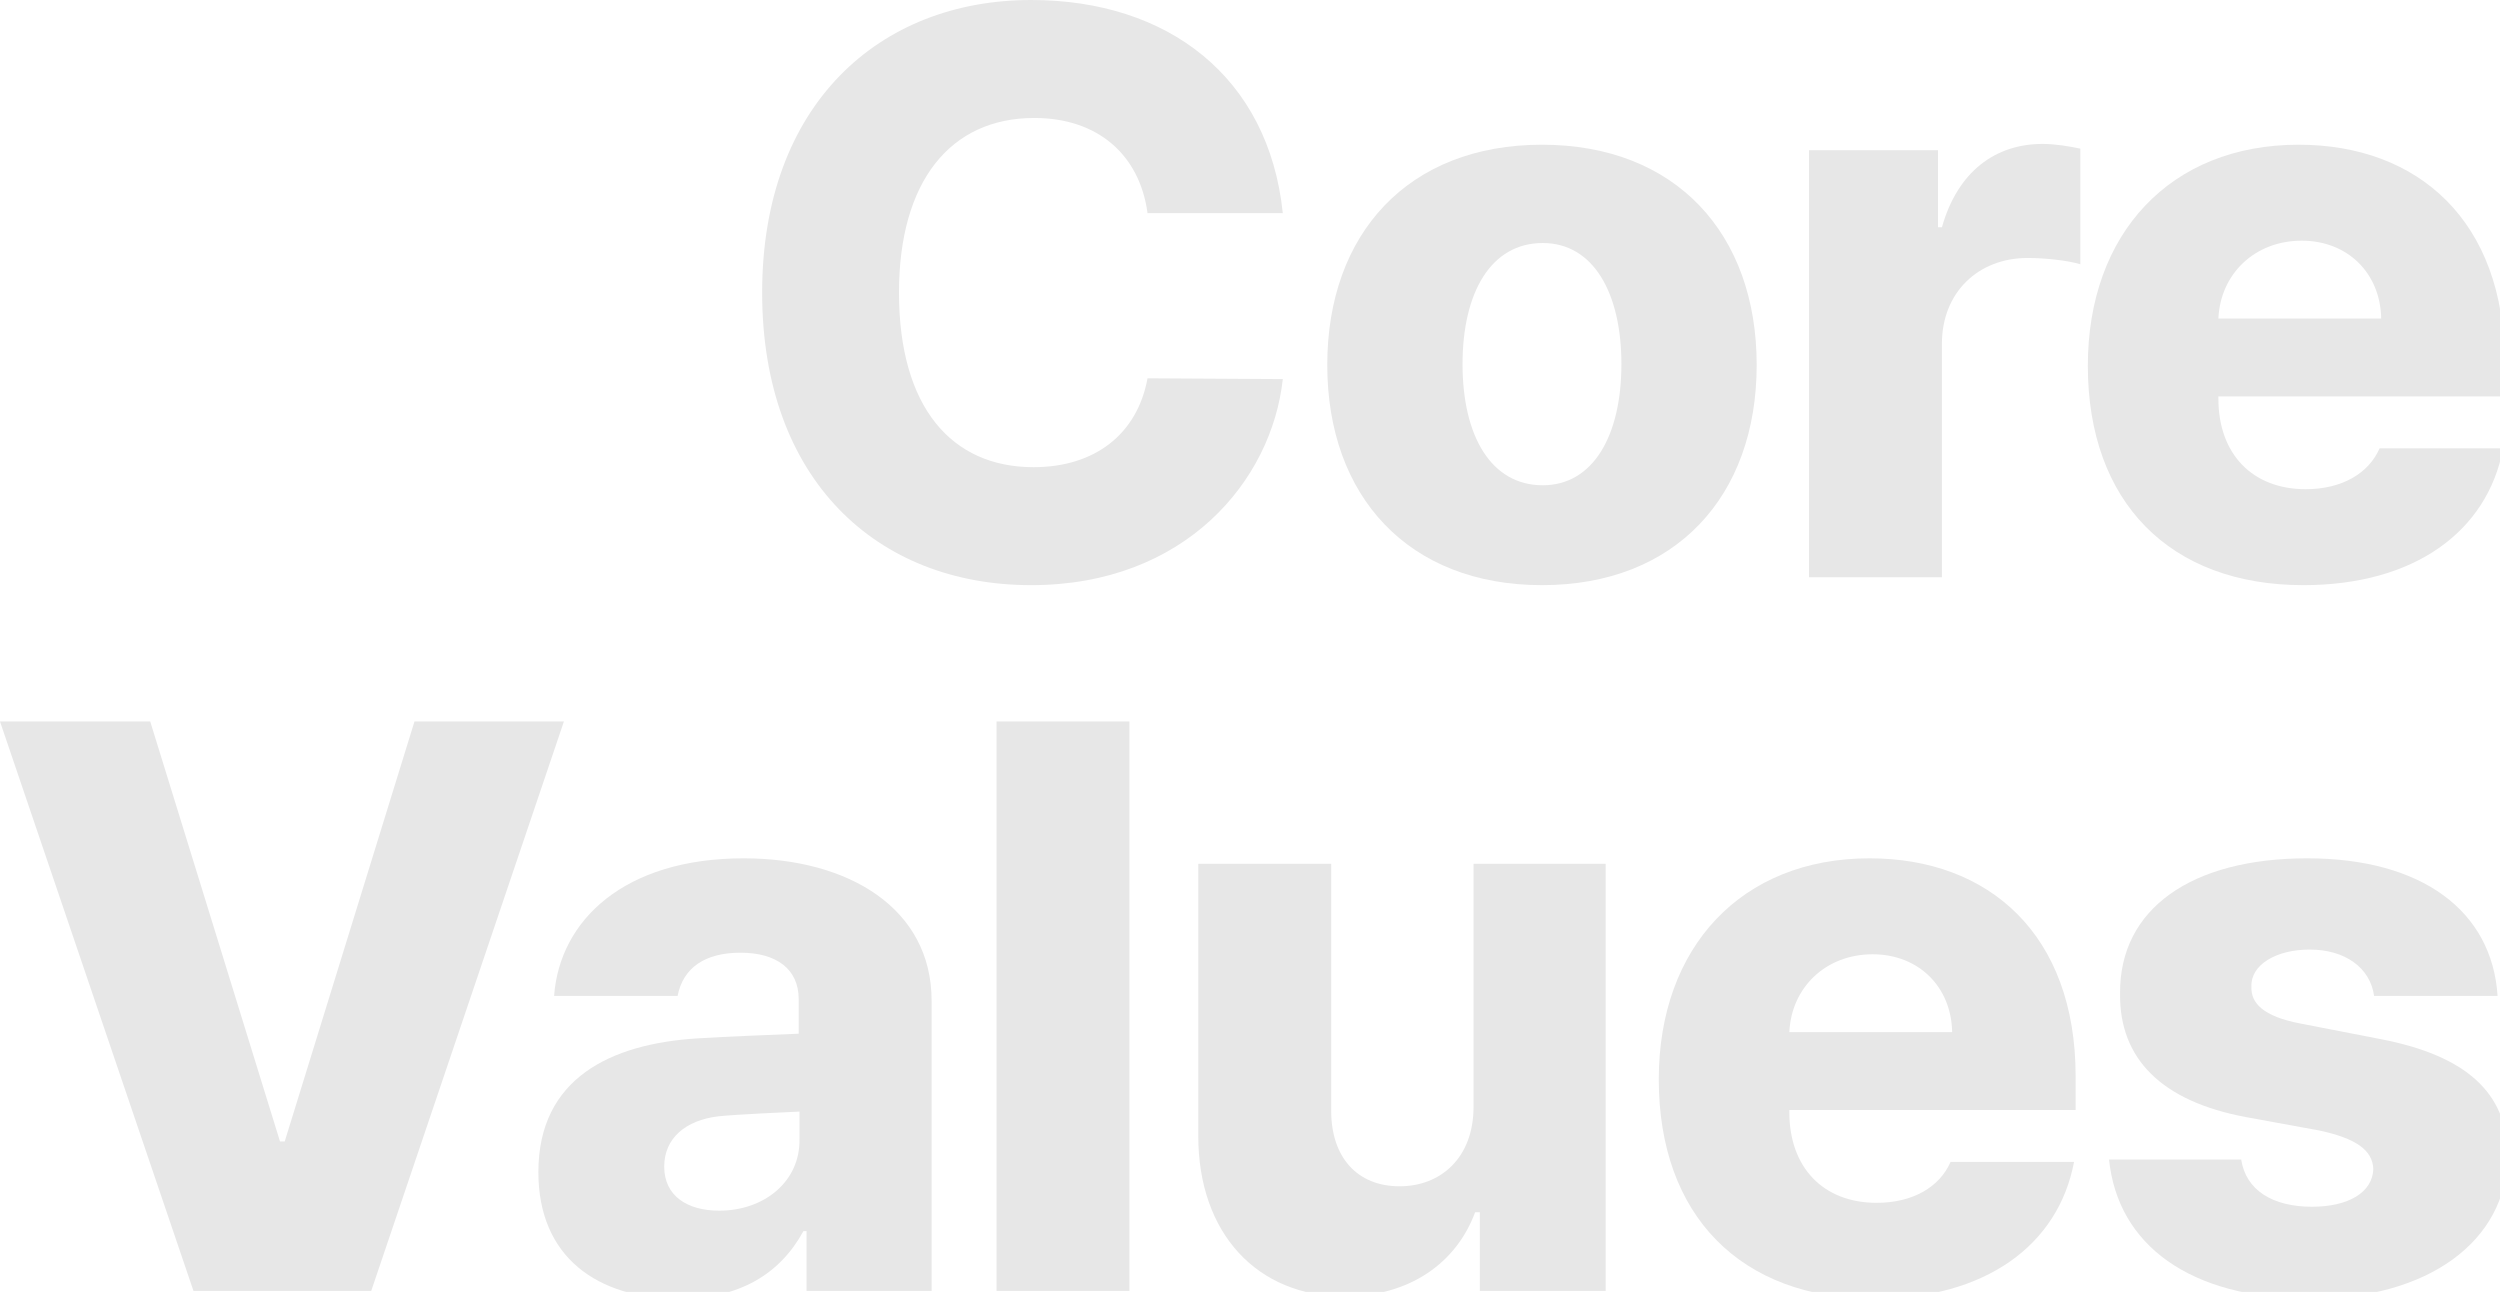<svg width="149" height="77" viewBox="0 0 149 77" fill="none" xmlns="http://www.w3.org/2000/svg">
<g clip-path="url(#clip0_6962_3192)">
<path d="M141.497 59.359C141.263 57.672 139.763 56.594 137.653 56.594C135.685 56.594 134.138 57.484 134.185 58.797C134.138 59.781 134.888 60.578 137.091 61L141.919 61.938C146.981 62.922 149.419 65.125 149.466 68.828C149.419 74.031 144.638 77.406 137.747 77.406C130.481 77.406 126.216 74.172 125.7 69.109H133.575C133.856 70.938 135.45 71.922 137.794 71.922C139.95 71.922 141.403 71.078 141.45 69.672C141.403 68.547 140.419 67.844 138.216 67.375L133.856 66.578C128.841 65.641 126.31 63.109 126.356 59.219C126.31 54.156 130.622 51.156 137.513 51.156C144.356 51.156 148.528 54.297 148.856 59.359H141.497Z" fill="#E7E7E7"/>
<path d="M111.707 77.406C103.738 77.406 98.863 72.438 98.863 64.328C98.863 56.453 103.785 51.156 111.426 51.156C118.551 51.156 123.707 55.703 123.707 64.141V66.156H106.645V66.297C106.645 69.578 108.66 71.688 111.848 71.688C114.004 71.688 115.598 70.75 116.254 69.25H123.613C122.676 74.219 118.316 77.406 111.707 77.406ZM106.645 61.516H116.348C116.301 58.797 114.332 56.875 111.613 56.875C108.801 56.875 106.762 58.867 106.645 61.516Z" fill="#E7E7E7"/>
<path d="M87.823 65.969V51.484H95.698V76.938H88.198V72.25H87.917C86.792 75.297 83.98 77.266 80.136 77.266C74.933 77.266 71.417 73.516 71.417 67.703V51.484H79.339V66.203C79.339 68.969 80.886 70.703 83.417 70.703C85.855 70.703 87.823 69.016 87.823 65.969Z" fill="#E7E7E7"/>
<path d="M67.314 43V76.938H59.393V43H67.314Z" fill="#E7E7E7"/>
<path d="M32.087 69.859C32.087 64.234 36.446 62.219 41.509 61.891C43.337 61.773 46.524 61.656 47.602 61.609V59.547C47.602 57.766 46.29 56.781 44.134 56.781C42.024 56.781 40.712 57.672 40.384 59.359H33.024C33.352 54.859 37.196 51.156 44.321 51.156C50.602 51.156 55.524 54.156 55.524 59.641V76.938H48.071V73.375H47.884C46.477 75.953 44.04 77.406 40.477 77.406C35.602 77.406 32.087 74.922 32.087 69.859ZM39.587 69.531C39.587 71.266 40.946 72.156 42.868 72.156C45.54 72.156 47.696 70.422 47.649 67.891V66.25C46.688 66.297 43.993 66.414 42.821 66.531C40.852 66.766 39.587 67.844 39.587 69.531Z" fill="#E7E7E7"/>
<path d="M8.953 43L16.688 68.031H16.969L24.703 43H33.609L22.125 76.938H11.531L0 43H8.953Z" fill="#E7E7E7"/>
<path d="M137.278 34.875C129.31 34.875 124.435 29.906 124.435 21.797C124.435 13.922 129.356 8.625 136.997 8.625C144.122 8.625 149.278 13.172 149.278 21.609V23.625H132.216V23.766C132.216 27.047 134.231 29.156 137.419 29.156C139.575 29.156 141.169 28.219 141.825 26.719H149.185C148.247 31.688 143.888 34.875 137.278 34.875ZM132.216 18.984H141.919C141.872 16.266 139.903 14.344 137.185 14.344C134.372 14.344 132.333 16.336 132.216 18.984Z" fill="#E7E7E7"/>
<path d="M107.816 34.406V8.953H115.504V13.547H115.738C116.676 10.219 118.926 8.578 121.738 8.578C122.488 8.578 123.332 8.719 123.988 8.859V15.75C123.238 15.516 121.832 15.375 120.848 15.375C117.895 15.375 115.738 17.438 115.738 20.484V34.406H107.816Z" fill="#E7E7E7"/>
<path d="M91.901 34.875C83.933 34.875 79.105 29.578 79.105 21.75C79.105 13.922 83.933 8.625 91.901 8.625C99.87 8.625 104.698 13.922 104.698 21.75C104.698 29.578 99.87 34.875 91.901 34.875ZM91.948 28.922C94.948 28.922 96.636 25.969 96.636 21.703C96.636 17.438 94.948 14.484 91.948 14.484C88.855 14.484 87.167 17.438 87.167 21.703C87.167 25.969 88.855 28.922 91.948 28.922Z" fill="#E7E7E7"/>
<path d="M68.393 12.703C67.924 9.234 65.439 7.031 61.643 7.031C56.627 7.031 53.58 10.828 53.58 17.438C53.58 24.281 56.721 27.844 61.596 27.844C65.252 27.844 67.783 25.875 68.393 22.547L76.455 22.594C75.799 28.641 70.643 34.875 61.455 34.875C52.268 34.875 45.424 28.594 45.424 17.438C45.424 6.234 52.408 0 61.455 0C69.611 0 75.611 4.594 76.455 12.703H68.393Z" fill="#E7E7E7"/>
</g>
<defs>
<clipPath id="clip0_6962_3192">
<rect width="149" height="77" fill="white"/>
</clipPath>
</defs>
</svg>
